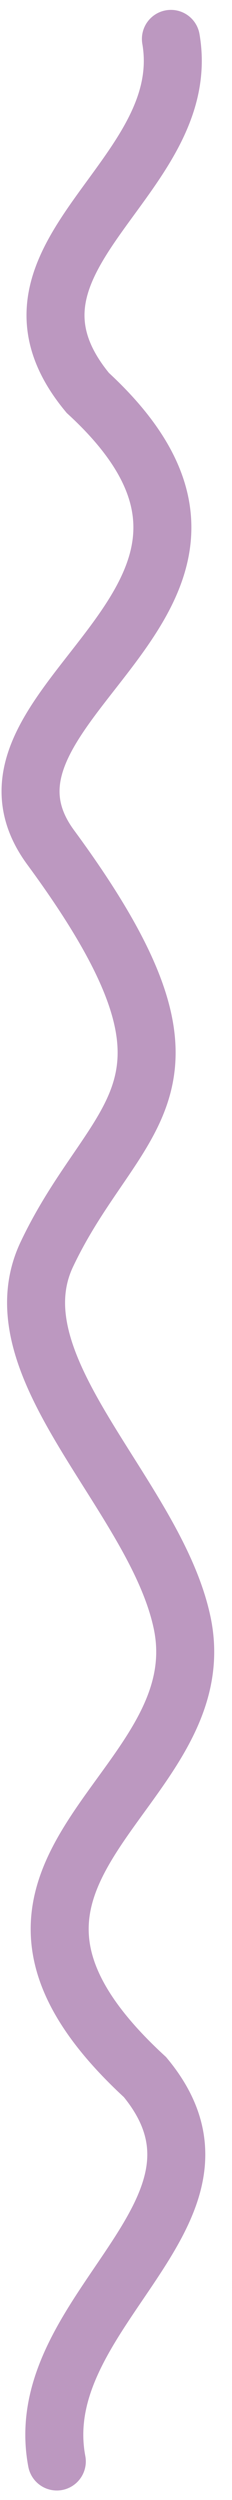 <svg width="12" height="129" viewBox="0 0 12 129" fill="none" xmlns="http://www.w3.org/2000/svg">
<path opacity="0.8" d="M2.939 127.01C1.453 119.162 13.322 114.197 7.5 107.18C-4.21 96.414 11.303 92.608 9.419 83.726C8.018 77.123 -0.343 70.561 2.423 64.723C5.991 57.193 11.891 56.324 2.621 43.727C-2.956 36.147 16.25 31.039 4.54 20.273C-1.282 13.256 10.096 9.287 8.84 2.01" stroke="#AB7FB0" stroke-width="3" stroke-linecap="round"/>
</svg>
